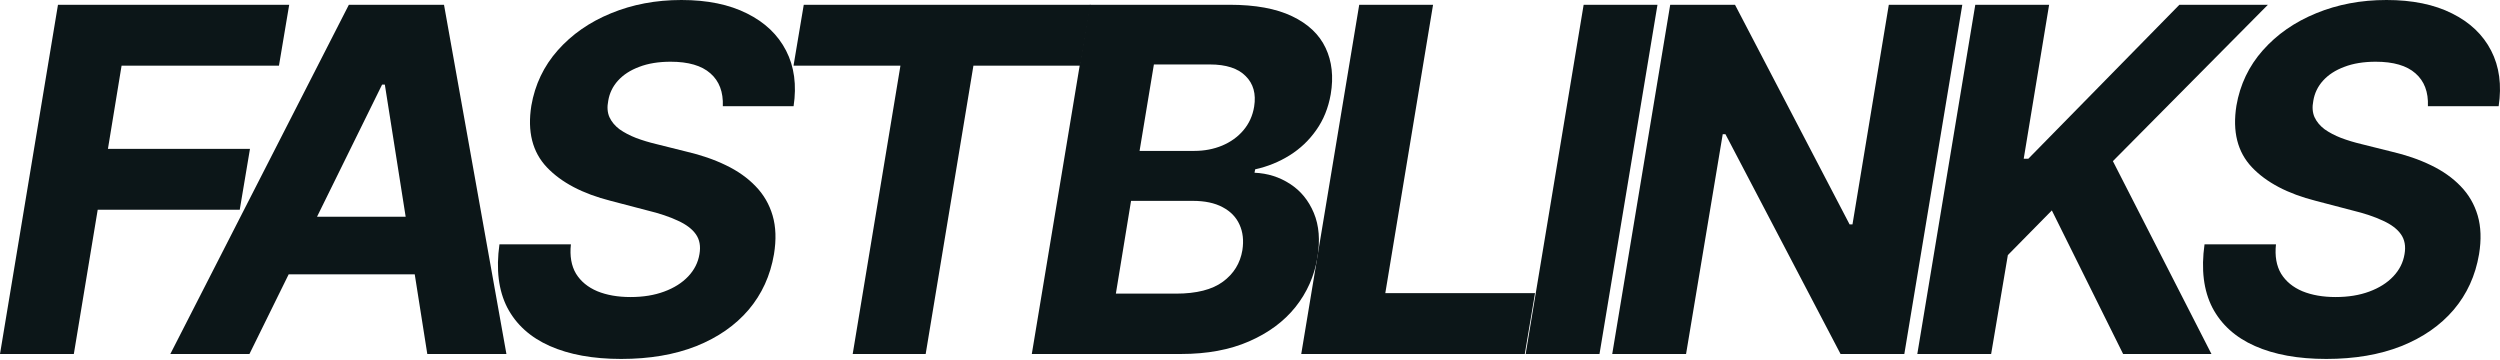 <?xml version="1.0" encoding="UTF-8"?> <svg xmlns="http://www.w3.org/2000/svg" width="1057" height="152" viewBox="0 0 1057 152" fill="none"> <path d="M0 149.667L24.512 2.019H122.271L117.946 27.756H51.403L45.635 62.938H105.69L101.364 88.675H41.31L31.217 149.667H0Z" fill="#0C1618"></path> <path d="M105.466 149.667H72.015L147.497 2.019H187.725L214.112 149.667H180.66L162.709 35.759H161.555L105.466 149.667ZM113.108 91.631H192.123L187.942 115.999H108.927L113.108 91.631Z" fill="#0C1618"></path> <path d="M305.61 44.914C305.85 38.907 304.096 34.269 300.347 31C296.646 27.732 291.047 26.098 283.549 26.098C278.454 26.098 274.032 26.819 270.284 28.261C266.535 29.655 263.531 31.601 261.272 34.1C259.061 36.552 257.691 39.387 257.162 42.608C256.634 45.251 256.802 47.558 257.667 49.529C258.58 51.499 259.998 53.205 261.921 54.647C263.891 56.041 266.222 57.267 268.914 58.324C271.605 59.333 274.465 60.198 277.493 60.919L290.181 64.091C296.382 65.533 301.957 67.456 306.907 69.859C311.906 72.262 316.087 75.218 319.452 78.727C322.864 82.235 325.267 86.368 326.661 91.127C328.055 95.885 328.247 101.34 327.238 107.492C325.7 116.528 322.119 124.362 316.496 130.995C310.872 137.579 303.495 142.698 294.363 146.351C285.231 149.955 274.657 151.758 262.642 151.758C250.722 151.758 240.653 149.931 232.434 146.278C224.216 142.626 218.232 137.219 214.483 130.057C210.782 122.848 209.677 113.932 211.167 103.311H241.374C240.845 108.261 241.566 112.394 243.537 115.711C245.555 118.979 248.559 121.454 252.548 123.136C256.538 124.77 261.224 125.588 266.607 125.588C271.942 125.588 276.676 124.819 280.809 123.281C284.991 121.743 288.379 119.604 290.974 116.864C293.57 114.125 295.156 110.977 295.733 107.42C296.309 104.104 295.805 101.316 294.219 99.057C292.633 96.798 290.085 94.876 286.577 93.29C283.116 91.655 278.815 90.213 273.672 88.964L258.244 84.927C246.324 81.899 237.313 77.165 231.209 70.724C225.105 64.284 222.918 55.608 224.648 44.698C226.186 35.759 229.911 27.948 235.823 21.268C241.782 14.539 249.28 9.324 258.316 5.623C267.4 1.874 277.325 0 288.091 0C299.049 0 308.301 1.898 315.847 5.695C323.393 9.444 328.896 14.683 332.356 21.412C335.817 28.141 336.874 35.975 335.529 44.914H305.61Z" fill="#0C1618"></path> <path d="M335.503 27.756L339.829 2.019H461.091L456.765 27.756H411.562L391.376 149.667H360.52L380.706 27.756H335.503Z" fill="#0C1618"></path> <path d="M436.247 149.667L460.759 2.019H519.876C530.738 2.019 539.534 3.629 546.262 6.849C553.039 10.069 557.774 14.539 560.465 20.258C563.156 25.93 563.877 32.466 562.628 39.868C561.619 45.635 559.576 50.682 556.5 55.008C553.472 59.333 549.723 62.89 545.253 65.677C540.783 68.465 535.929 70.436 530.69 71.589L530.402 73.031C535.977 73.271 541 74.858 545.469 77.789C549.939 80.673 553.28 84.758 555.491 90.045C557.701 95.332 558.206 101.604 557.005 108.862C555.707 116.696 552.607 123.689 547.704 129.841C542.802 135.945 536.265 140.775 528.095 144.332C519.972 147.889 510.384 149.667 499.329 149.667H436.247ZM471.79 124.146H497.239C505.89 124.146 512.499 122.463 517.065 119.099C521.63 115.735 524.37 111.289 525.283 105.762C525.908 101.676 525.499 98.072 524.058 94.948C522.664 91.824 520.285 89.372 516.92 87.594C513.604 85.816 509.399 84.927 504.304 84.927H478.206L471.79 124.146ZM481.811 63.803H504.953C509.182 63.803 513.099 63.058 516.704 61.568C520.357 60.03 523.361 57.867 525.716 55.08C528.119 52.244 529.633 48.904 530.258 45.059C531.123 39.676 529.921 35.374 526.653 32.154C523.433 28.886 518.386 27.252 511.513 27.252H487.866L481.811 63.803Z" fill="#0C1618"></path> <path d="M550.166 149.667L574.678 2.019H605.895L585.709 123.929H649.007L644.682 149.667H550.166Z" fill="#0C1618"></path> <path d="M700.781 2.019L676.269 149.667H645.053L669.565 2.019H700.781Z" fill="#0C1618"></path> <path d="M829.66 2.019L805.148 149.667H778.185L729.521 56.738H728.368L712.868 149.667H681.651L706.163 2.019H733.559L782.006 94.876H783.231L798.587 2.019H829.66Z" fill="#0C1618"></path> <path d="M810.638 149.667L835.15 2.019H866.367L855.625 67.119H857.571L921.446 2.019H958.863L893.33 68.129L935 149.667H897.655L867.52 88.964L848.92 107.852L841.855 149.667H810.638Z" fill="#0C1618"></path> <path d="M1026.52 44.914C1026.76 38.907 1025 34.269 1021.25 31C1017.55 27.732 1011.95 26.098 1004.46 26.098C999.36 26.098 994.939 26.819 991.19 28.261C987.441 29.655 984.437 31.601 982.178 34.1C979.967 36.552 978.597 39.387 978.069 42.608C977.54 45.251 977.708 47.558 978.573 49.529C979.487 51.499 980.904 53.205 982.827 54.647C984.798 56.041 987.129 57.267 989.82 58.324C992.512 59.333 995.371 60.198 998.399 60.919L1011.09 64.091C1017.29 65.533 1022.86 67.456 1027.81 69.859C1032.81 72.262 1036.99 75.218 1040.36 78.727C1043.77 82.235 1046.17 86.368 1047.57 91.127C1048.96 95.885 1049.15 101.34 1048.14 107.492C1046.61 116.528 1043.03 124.362 1037.4 130.995C1031.78 137.579 1024.4 142.698 1015.27 146.351C1006.14 149.955 995.563 151.758 983.548 151.758C971.628 151.758 961.559 149.931 953.341 146.278C945.122 142.626 939.138 137.219 935.389 130.057C931.688 122.848 930.583 113.932 932.073 103.311H962.28C961.752 108.261 962.472 112.394 964.443 115.711C966.462 118.979 969.466 121.454 973.455 123.136C977.444 124.77 982.13 125.588 987.513 125.588C992.848 125.588 997.582 124.819 1001.72 123.281C1005.9 121.743 1009.29 119.604 1011.88 116.864C1014.48 114.125 1016.06 110.977 1016.64 107.42C1017.22 104.104 1016.71 101.316 1015.12 99.057C1013.54 96.798 1010.99 94.876 1007.48 93.29C1004.02 91.655 999.721 90.213 994.578 88.964L979.15 84.927C967.231 81.899 958.219 77.165 952.115 70.724C946.011 64.284 943.824 55.608 945.554 44.698C947.092 35.759 950.817 27.948 956.729 21.268C962.689 14.539 970.186 9.324 979.222 5.623C988.306 1.874 998.231 0 1009 0C1019.96 0 1029.21 1.898 1036.75 5.695C1044.3 9.444 1049.8 14.683 1053.26 21.412C1056.72 28.141 1057.78 35.975 1056.43 44.914H1026.52Z" fill="#0C1618"></path> </svg> 